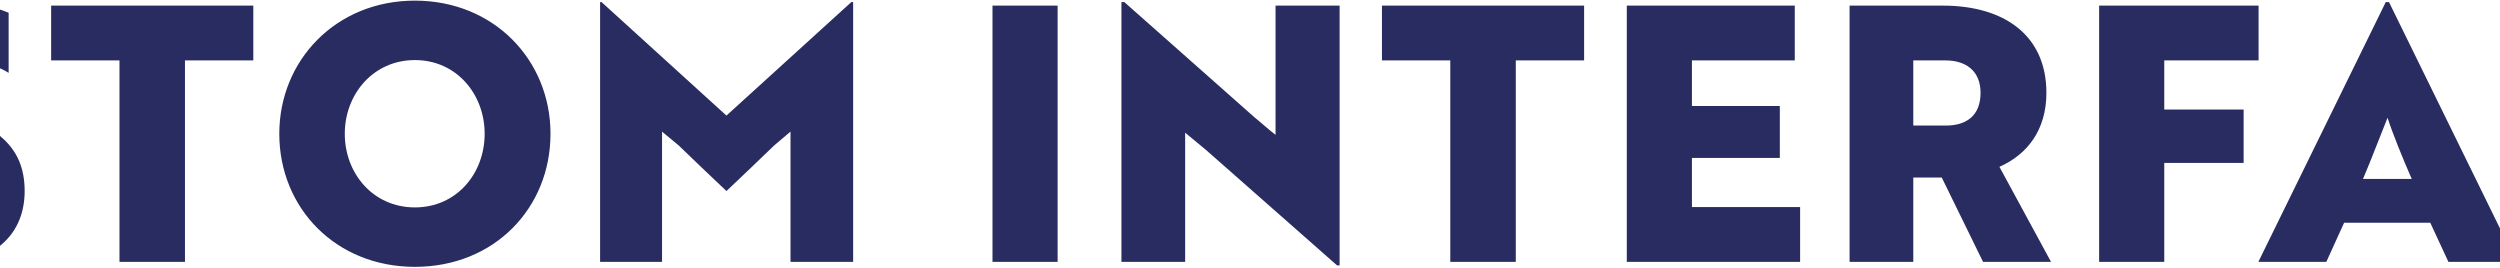 <svg width="1728" height="185" viewBox="0 0 1728 185" fill="none" xmlns="http://www.w3.org/2000/svg">
<path d="M-329.415 12.244V53.326C-339.501 48.16 -355.245 41.518 -376.401 41.518C-409.857 41.518 -429.291 65.134 -429.291 92.44C-429.291 119.992 -410.349 143.362 -378.369 143.362C-355.737 143.362 -338.763 136.966 -328.185 131.554V173.128C-339.009 178.786 -359.181 184.444 -382.305 184.444C-435.441 184.444 -474.555 144.1 -474.555 92.44C-474.555 41.272 -435.441 0.436 -380.337 0.436C-356.721 0.436 -340.239 6.586 -329.415 12.244ZM-141.395 3.88V115.318C-141.395 156.892 -169.685 184.444 -218.393 184.444C-266.855 184.444 -295.391 156.892 -295.391 115.318V3.88H-250.373V110.398C-250.373 131.308 -239.303 143.362 -218.393 143.362C-197.483 143.362 -186.659 131.308 -186.659 110.398V3.88H-141.395ZM-51.595 184.444C-71.767 184.444 -91.939 180.508 -105.223 174.85V131.554C-92.677 138.196 -77.671 143.116 -63.403 144.346C-58.483 144.838 -53.809 144.838 -49.381 144.592C-34.867 143.608 -26.749 139.672 -26.749 132.292C-26.749 122.944 -37.819 118.27 -59.467 110.152C-89.233 98.836 -108.421 86.536 -108.421 54.064C-108.421 21.592 -81.607 0.436 -41.263 0.436C-23.551 0.436 -5.839 3.88 5.969 8.8V50.374C-4.609 43.732 -21.337 39.304 -37.573 39.304C-53.809 39.304 -64.141 44.962 -64.141 53.818C-64.141 62.182 -53.809 67.84 -33.145 76.204C-3.379 88.012 17.039 100.558 17.039 132.046C17.039 164.764 -7.561 184.444 -51.595 184.444ZM175.081 41.764H127.849V181H82.585V41.764H35.353V3.88H175.081V41.764ZM193.05 92.44C193.05 41.764 232.164 0.436 286.776 0.436C341.388 0.436 380.502 41.518 380.502 92.44C380.502 143.854 341.634 184.444 286.776 184.444C232.164 184.444 193.05 143.854 193.05 92.44ZM238.314 92.44C238.314 119.992 257.994 143.362 286.776 143.362C315.558 143.362 334.992 119.992 334.992 92.44C334.992 65.134 315.558 41.518 286.776 41.518C257.994 41.518 238.314 65.134 238.314 92.44ZM502.118 132.046C491.048 121.714 480.224 111.136 469.154 100.558L457.592 90.964V181H414.788V1.42H415.772L502.118 79.894L588.464 1.42H589.694V181H546.398V90.964L535.082 100.558C524.012 111.136 513.188 121.714 502.118 132.046ZM731.031 181H686.013V3.88H731.031V181ZM925.938 183.46H924.216L833.442 103.51L819.174 91.702V181H775.14V1.42H777.108L867.144 81.124C872.064 85.06 876.738 89.488 881.658 93.178V3.88H925.938V183.46ZM1094.94 41.764H1047.71V181H1002.44V41.764H955.21V3.88H1094.94V41.764ZM1244.24 181H1124.44V3.88H1240.55V41.764H1169.46V73.252H1230.22V109.168H1169.46V143.116H1244.24V181ZM1278.43 3.88H1342.88C1385.19 3.88 1414.47 24.298 1414.47 64.15C1414.47 89.734 1401.43 106.708 1382 115.318L1417.67 181H1370.68L1342.14 122.698H1322.46V181H1278.43V3.88ZM1344.85 41.764H1322.46V86.782H1345.1C1358.63 86.782 1368.96 80.386 1368.96 64.15C1368.96 48.652 1358.38 41.764 1344.85 41.764ZM1561.13 41.764H1495.94V75.712H1550.8V112.612H1495.94V181H1450.92V3.88H1561.13V41.764ZM1560.98 181L1649.05 1.42H1651.26L1739.33 181H1692.34L1679.8 153.94H1620.26L1607.96 181H1560.98ZM1633.3 123.682H1667C1660.85 109.66 1653.72 92.194 1650.28 81.37C1647.82 87.274 1638.22 112.366 1633.3 123.682ZM1890.59 12.244V53.326C1880.5 48.16 1864.76 41.518 1843.6 41.518C1810.15 41.518 1790.71 65.134 1790.71 92.44C1790.71 119.992 1809.66 143.362 1841.64 143.362C1864.27 143.362 1881.24 136.966 1891.82 131.554V173.128C1881 178.786 1860.82 184.444 1837.7 184.444C1784.56 184.444 1745.45 144.1 1745.45 92.44C1745.45 41.272 1784.56 0.436 1839.67 0.436C1863.28 0.436 1879.77 6.586 1890.59 12.244ZM2046.39 181H1926.58V3.88H2042.7V41.764H1971.6V73.252H2032.36V109.168H1971.6V143.116H2046.39V181ZM2128.05 184.444C2107.88 184.444 2087.71 180.508 2074.42 174.85V131.554C2086.97 138.196 2101.98 143.116 2116.24 144.346C2121.16 144.838 2125.84 144.838 2130.27 144.592C2144.78 143.608 2152.9 139.672 2152.9 132.292C2152.9 122.944 2141.83 118.27 2120.18 110.152C2090.41 98.836 2071.23 86.536 2071.23 54.064C2071.23 21.592 2098.04 0.436 2138.38 0.436C2156.1 0.436 2173.81 3.88 2185.62 8.8V50.374C2175.04 43.732 2158.31 39.304 2142.07 39.304C2125.84 39.304 2115.51 44.962 2115.51 53.818C2115.51 62.182 2125.84 67.84 2146.5 76.204C2176.27 88.012 2196.69 100.558 2196.69 132.046C2196.69 164.764 2172.09 184.444 2128.05 184.444Z" fill="#282C61"/>
</svg>
